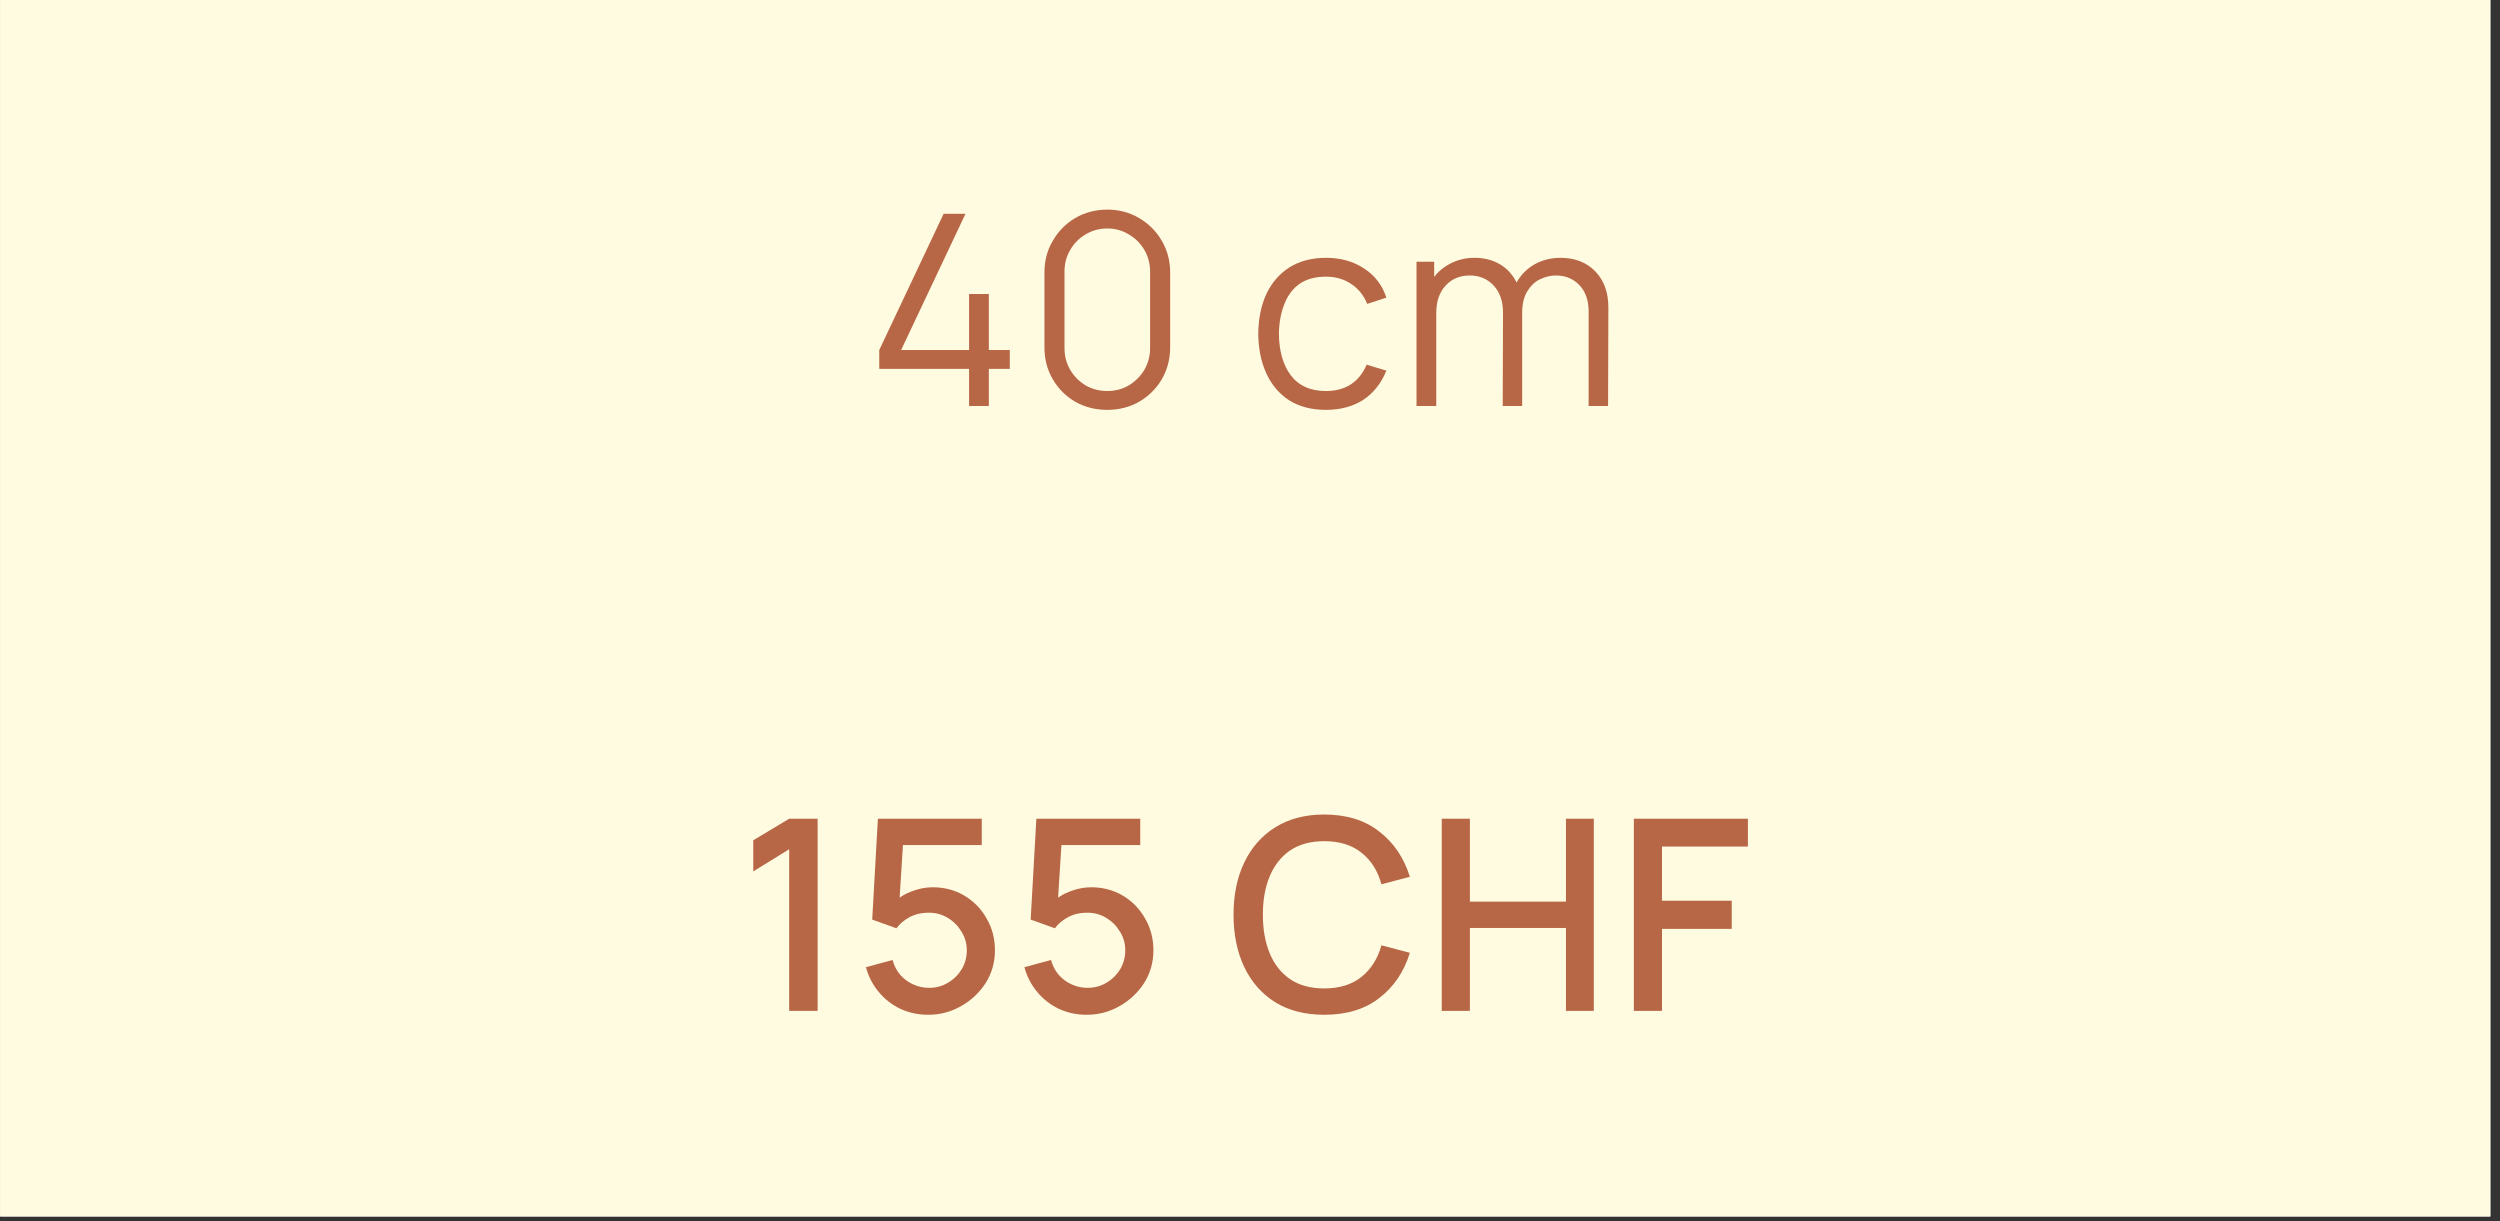 <?xml version="1.0" encoding="UTF-8"?>
<svg xmlns="http://www.w3.org/2000/svg" xmlns:xlink="http://www.w3.org/1999/xlink" width="174" zoomAndPan="magnify" viewBox="0 0 130.5 63.75" height="85" preserveAspectRatio="xMidYMid meet" version="1.0">
  <rect x="0" y="0" width="130.5" height="63.75" fill="#333333" stroke="none"/>
  <defs>
    <g></g>
    <clipPath id="b1d926f7f0">
      <path d="M 0.008 0 L 129.996 0 L 129.996 63.5 L 0.008 63.5 Z M 0.008 0 " clip-rule="nonzero"></path>
    </clipPath>
  </defs>
  <g clip-path="url(#b1d926f7f0)">
    <path fill="#ffffff" d="M 0.008 0 L 129.996 0 L 129.996 63.5 L 0.008 63.5 Z M 0.008 0 " fill-opacity="1" fill-rule="nonzero"></path>
    <path fill="#fffbe0" d="M 0.008 0 L 129.996 0 L 129.996 63.5 L 0.008 63.5 Z M 0.008 0 " fill-opacity="1" fill-rule="nonzero"></path>
  </g>
  <g fill="#b76646" fill-opacity="1">
    <g transform="translate(45.195, 21.192)">
      <g>
        <path d="M 5.391 0 L 5.391 -1.938 L 0.703 -1.938 L 0.703 -2.922 L 4.062 -10.031 L 5.203 -10.031 L 1.844 -2.922 L 5.391 -2.922 L 5.391 -5.844 L 6.422 -5.844 L 6.422 -2.922 L 7.516 -2.922 L 7.516 -1.938 L 6.422 -1.938 L 6.422 0 Z M 5.391 0 "></path>
      </g>
    </g>
  </g>
  <g fill="#b76646" fill-opacity="1">
    <g transform="translate(53.551, 21.192)">
      <g>
        <path d="M 4.25 0.203 C 3.633 0.203 3.078 0.062 2.578 -0.219 C 2.086 -0.508 1.695 -0.898 1.406 -1.391 C 1.113 -1.891 0.969 -2.445 0.969 -3.062 L 0.969 -6.969 C 0.969 -7.582 1.113 -8.133 1.406 -8.625 C 1.695 -9.125 2.086 -9.52 2.578 -9.812 C 3.078 -10.102 3.633 -10.25 4.25 -10.25 C 4.863 -10.25 5.414 -10.102 5.906 -9.812 C 6.406 -9.52 6.801 -9.125 7.094 -8.625 C 7.383 -8.133 7.531 -7.582 7.531 -6.969 L 7.531 -3.062 C 7.531 -2.445 7.383 -1.891 7.094 -1.391 C 6.801 -0.898 6.406 -0.508 5.906 -0.219 C 5.414 0.062 4.863 0.203 4.25 0.203 Z M 4.25 -0.781 C 4.664 -0.781 5.039 -0.879 5.375 -1.078 C 5.719 -1.285 5.988 -1.555 6.188 -1.891 C 6.383 -2.234 6.484 -2.609 6.484 -3.016 L 6.484 -7.016 C 6.484 -7.43 6.383 -7.805 6.188 -8.141 C 5.988 -8.484 5.719 -8.754 5.375 -8.953 C 5.039 -9.16 4.664 -9.266 4.25 -9.266 C 3.832 -9.266 3.453 -9.16 3.109 -8.953 C 2.773 -8.754 2.508 -8.484 2.312 -8.141 C 2.113 -7.805 2.016 -7.43 2.016 -7.016 L 2.016 -3.016 C 2.016 -2.609 2.113 -2.234 2.312 -1.891 C 2.508 -1.555 2.773 -1.285 3.109 -1.078 C 3.453 -0.879 3.832 -0.781 4.25 -0.781 Z M 4.25 -0.781 "></path>
      </g>
    </g>
  </g>
  <g fill="#b76646" fill-opacity="1">
    <g transform="translate(62.192, 21.192)">
      <g></g>
    </g>
  </g>
  <g fill="#b76646" fill-opacity="1">
    <g transform="translate(65.119, 21.192)">
      <g>
        <path d="M 4.094 0.203 C 3.344 0.203 2.703 0.035 2.172 -0.297 C 1.648 -0.641 1.254 -1.109 0.984 -1.703 C 0.711 -2.297 0.57 -2.984 0.562 -3.766 C 0.57 -4.555 0.711 -5.25 0.984 -5.844 C 1.266 -6.438 1.664 -6.898 2.188 -7.234 C 2.719 -7.566 3.359 -7.734 4.109 -7.734 C 4.867 -7.734 5.531 -7.547 6.094 -7.172 C 6.656 -6.805 7.039 -6.301 7.25 -5.656 L 6.25 -5.328 C 6.07 -5.773 5.789 -6.125 5.406 -6.375 C 5.031 -6.625 4.594 -6.75 4.094 -6.75 C 3.539 -6.75 3.082 -6.625 2.719 -6.375 C 2.363 -6.125 2.098 -5.77 1.922 -5.312 C 1.742 -4.863 1.648 -4.348 1.641 -3.766 C 1.648 -2.859 1.859 -2.133 2.266 -1.594 C 2.68 -1.051 3.289 -0.781 4.094 -0.781 C 4.602 -0.781 5.035 -0.895 5.391 -1.125 C 5.754 -1.363 6.031 -1.707 6.219 -2.156 L 7.25 -1.844 C 6.977 -1.176 6.57 -0.664 6.031 -0.312 C 5.488 0.031 4.844 0.203 4.094 0.203 Z M 4.094 0.203 "></path>
      </g>
    </g>
  </g>
  <g fill="#b76646" fill-opacity="1">
    <g transform="translate(72.973, 21.192)">
      <g>
        <path d="M 9.953 0 L 9.953 -4.938 C 9.953 -5.52 9.789 -5.977 9.469 -6.312 C 9.145 -6.645 8.738 -6.812 8.25 -6.812 C 7.957 -6.812 7.676 -6.742 7.406 -6.609 C 7.145 -6.484 6.926 -6.273 6.75 -5.984 C 6.57 -5.691 6.484 -5.316 6.484 -4.859 L 5.875 -5.031 C 5.863 -5.57 5.969 -6.039 6.188 -6.438 C 6.414 -6.844 6.727 -7.16 7.125 -7.391 C 7.531 -7.617 7.984 -7.734 8.484 -7.734 C 9.234 -7.734 9.836 -7.5 10.297 -7.031 C 10.754 -6.562 10.984 -5.93 10.984 -5.141 L 10.969 0 Z M 0.969 0 L 0.969 -7.531 L 1.891 -7.531 L 1.891 -5.672 L 2 -5.672 L 2 0 Z M 5.469 0 L 5.484 -4.875 C 5.484 -5.469 5.32 -5.938 5 -6.281 C 4.676 -6.633 4.258 -6.812 3.75 -6.812 C 3.227 -6.812 2.805 -6.633 2.484 -6.281 C 2.16 -5.926 2 -5.453 2 -4.859 L 1.391 -5.188 C 1.391 -5.676 1.5 -6.109 1.719 -6.484 C 1.945 -6.867 2.258 -7.172 2.656 -7.391 C 3.051 -7.617 3.5 -7.734 4 -7.734 C 4.477 -7.734 4.906 -7.629 5.281 -7.422 C 5.656 -7.211 5.945 -6.91 6.156 -6.516 C 6.375 -6.129 6.484 -5.66 6.484 -5.109 L 6.484 0 Z M 5.469 0 "></path>
      </g>
    </g>
  </g>
  <g fill="#b76646" fill-opacity="1">
    <g transform="translate(38.477, 52.768)">
      <g>
        <path d="M 2.719 0 L 2.719 -8.438 L 0.844 -7.281 L 0.844 -8.906 L 2.719 -10.031 L 4.203 -10.031 L 4.203 0 Z M 2.719 0 "></path>
      </g>
    </g>
  </g>
  <g fill="#b76646" fill-opacity="1">
    <g transform="translate(44.498, 52.768)">
      <g>
        <path d="M 3.953 0.203 C 3.43 0.203 2.945 0.098 2.5 -0.109 C 2.062 -0.316 1.688 -0.609 1.375 -0.984 C 1.062 -1.359 0.836 -1.789 0.703 -2.281 L 2.094 -2.656 C 2.176 -2.352 2.312 -2.094 2.5 -1.875 C 2.695 -1.656 2.926 -1.488 3.188 -1.375 C 3.445 -1.258 3.719 -1.203 4 -1.203 C 4.363 -1.203 4.691 -1.289 4.984 -1.469 C 5.285 -1.645 5.523 -1.879 5.703 -2.172 C 5.879 -2.473 5.969 -2.801 5.969 -3.156 C 5.969 -3.52 5.875 -3.848 5.688 -4.141 C 5.508 -4.441 5.27 -4.68 4.969 -4.859 C 4.676 -5.035 4.352 -5.125 4 -5.125 C 3.582 -5.125 3.234 -5.039 2.953 -4.875 C 2.672 -4.719 2.453 -4.531 2.297 -4.312 L 1.031 -4.766 L 1.328 -10.031 L 6.75 -10.031 L 6.75 -8.656 L 2.078 -8.656 L 2.672 -9.219 L 2.422 -5.266 L 2.141 -5.625 C 2.398 -5.895 2.711 -6.098 3.078 -6.234 C 3.453 -6.379 3.82 -6.453 4.188 -6.453 C 4.801 -6.453 5.352 -6.305 5.844 -6.016 C 6.332 -5.723 6.719 -5.328 7 -4.828 C 7.289 -4.336 7.438 -3.781 7.438 -3.156 C 7.438 -2.531 7.273 -1.961 6.953 -1.453 C 6.629 -0.953 6.203 -0.551 5.672 -0.25 C 5.148 0.051 4.578 0.203 3.953 0.203 Z M 3.953 0.203 "></path>
      </g>
    </g>
  </g>
  <g fill="#b76646" fill-opacity="1">
    <g transform="translate(52.77, 52.768)">
      <g>
        <path d="M 3.953 0.203 C 3.43 0.203 2.945 0.098 2.5 -0.109 C 2.062 -0.316 1.688 -0.609 1.375 -0.984 C 1.062 -1.359 0.836 -1.789 0.703 -2.281 L 2.094 -2.656 C 2.176 -2.352 2.312 -2.094 2.5 -1.875 C 2.695 -1.656 2.926 -1.488 3.188 -1.375 C 3.445 -1.258 3.719 -1.203 4 -1.203 C 4.363 -1.203 4.691 -1.289 4.984 -1.469 C 5.285 -1.645 5.523 -1.879 5.703 -2.172 C 5.879 -2.473 5.969 -2.801 5.969 -3.156 C 5.969 -3.52 5.875 -3.848 5.688 -4.141 C 5.508 -4.441 5.27 -4.68 4.969 -4.859 C 4.676 -5.035 4.352 -5.125 4 -5.125 C 3.582 -5.125 3.234 -5.039 2.953 -4.875 C 2.672 -4.719 2.453 -4.531 2.297 -4.312 L 1.031 -4.766 L 1.328 -10.031 L 6.75 -10.031 L 6.75 -8.656 L 2.078 -8.656 L 2.672 -9.219 L 2.422 -5.266 L 2.141 -5.625 C 2.398 -5.895 2.711 -6.098 3.078 -6.234 C 3.453 -6.379 3.82 -6.453 4.188 -6.453 C 4.801 -6.453 5.352 -6.305 5.844 -6.016 C 6.332 -5.723 6.719 -5.328 7 -4.828 C 7.289 -4.336 7.438 -3.781 7.438 -3.156 C 7.438 -2.531 7.273 -1.961 6.953 -1.453 C 6.629 -0.953 6.203 -0.551 5.672 -0.25 C 5.148 0.051 4.578 0.203 3.953 0.203 Z M 3.953 0.203 "></path>
      </g>
    </g>
  </g>
  <g fill="#b76646" fill-opacity="1">
    <g transform="translate(61.042, 52.768)">
      <g></g>
    </g>
  </g>
  <g fill="#b76646" fill-opacity="1">
    <g transform="translate(63.969, 52.768)">
      <g>
        <path d="M 5.156 0.203 C 4.156 0.203 3.301 -0.016 2.594 -0.453 C 1.895 -0.891 1.359 -1.5 0.984 -2.281 C 0.609 -3.07 0.422 -3.984 0.422 -5.016 C 0.422 -6.055 0.609 -6.969 0.984 -7.75 C 1.359 -8.531 1.895 -9.141 2.594 -9.578 C 3.301 -10.023 4.156 -10.25 5.156 -10.25 C 6.32 -10.25 7.281 -9.953 8.031 -9.359 C 8.789 -8.773 9.32 -7.988 9.625 -7 L 8.141 -6.609 C 7.953 -7.305 7.609 -7.852 7.109 -8.25 C 6.609 -8.656 5.957 -8.859 5.156 -8.859 C 4.445 -8.859 3.852 -8.695 3.375 -8.375 C 2.906 -8.051 2.551 -7.602 2.312 -7.031 C 2.07 -6.457 1.953 -5.785 1.953 -5.016 C 1.953 -4.254 2.07 -3.582 2.312 -3 C 2.551 -2.426 2.906 -1.977 3.375 -1.656 C 3.852 -1.332 4.445 -1.172 5.156 -1.172 C 5.957 -1.172 6.609 -1.375 7.109 -1.781 C 7.609 -2.188 7.953 -2.734 8.141 -3.422 L 9.625 -3.031 C 9.32 -2.039 8.789 -1.254 8.031 -0.672 C 7.281 -0.086 6.32 0.203 5.156 0.203 Z M 5.156 0.203 "></path>
      </g>
    </g>
  </g>
  <g fill="#b76646" fill-opacity="1">
    <g transform="translate(74.29, 52.768)">
      <g>
        <path d="M 0.969 0 L 0.969 -10.031 L 2.438 -10.031 L 2.438 -5.703 L 7.453 -5.703 L 7.453 -10.031 L 8.906 -10.031 L 8.906 0 L 7.453 0 L 7.453 -4.328 L 2.438 -4.328 L 2.438 0 Z M 0.969 0 "></path>
      </g>
    </g>
  </g>
  <g fill="#b76646" fill-opacity="1">
    <g transform="translate(84.318, 52.768)">
      <g>
        <path d="M 0.969 0 L 0.969 -10.031 L 6.922 -10.031 L 6.922 -8.578 L 2.438 -8.578 L 2.438 -5.75 L 6.078 -5.75 L 6.078 -4.281 L 2.438 -4.281 L 2.438 0 Z M 0.969 0 "></path>
      </g>
    </g>
  </g>
</svg>
